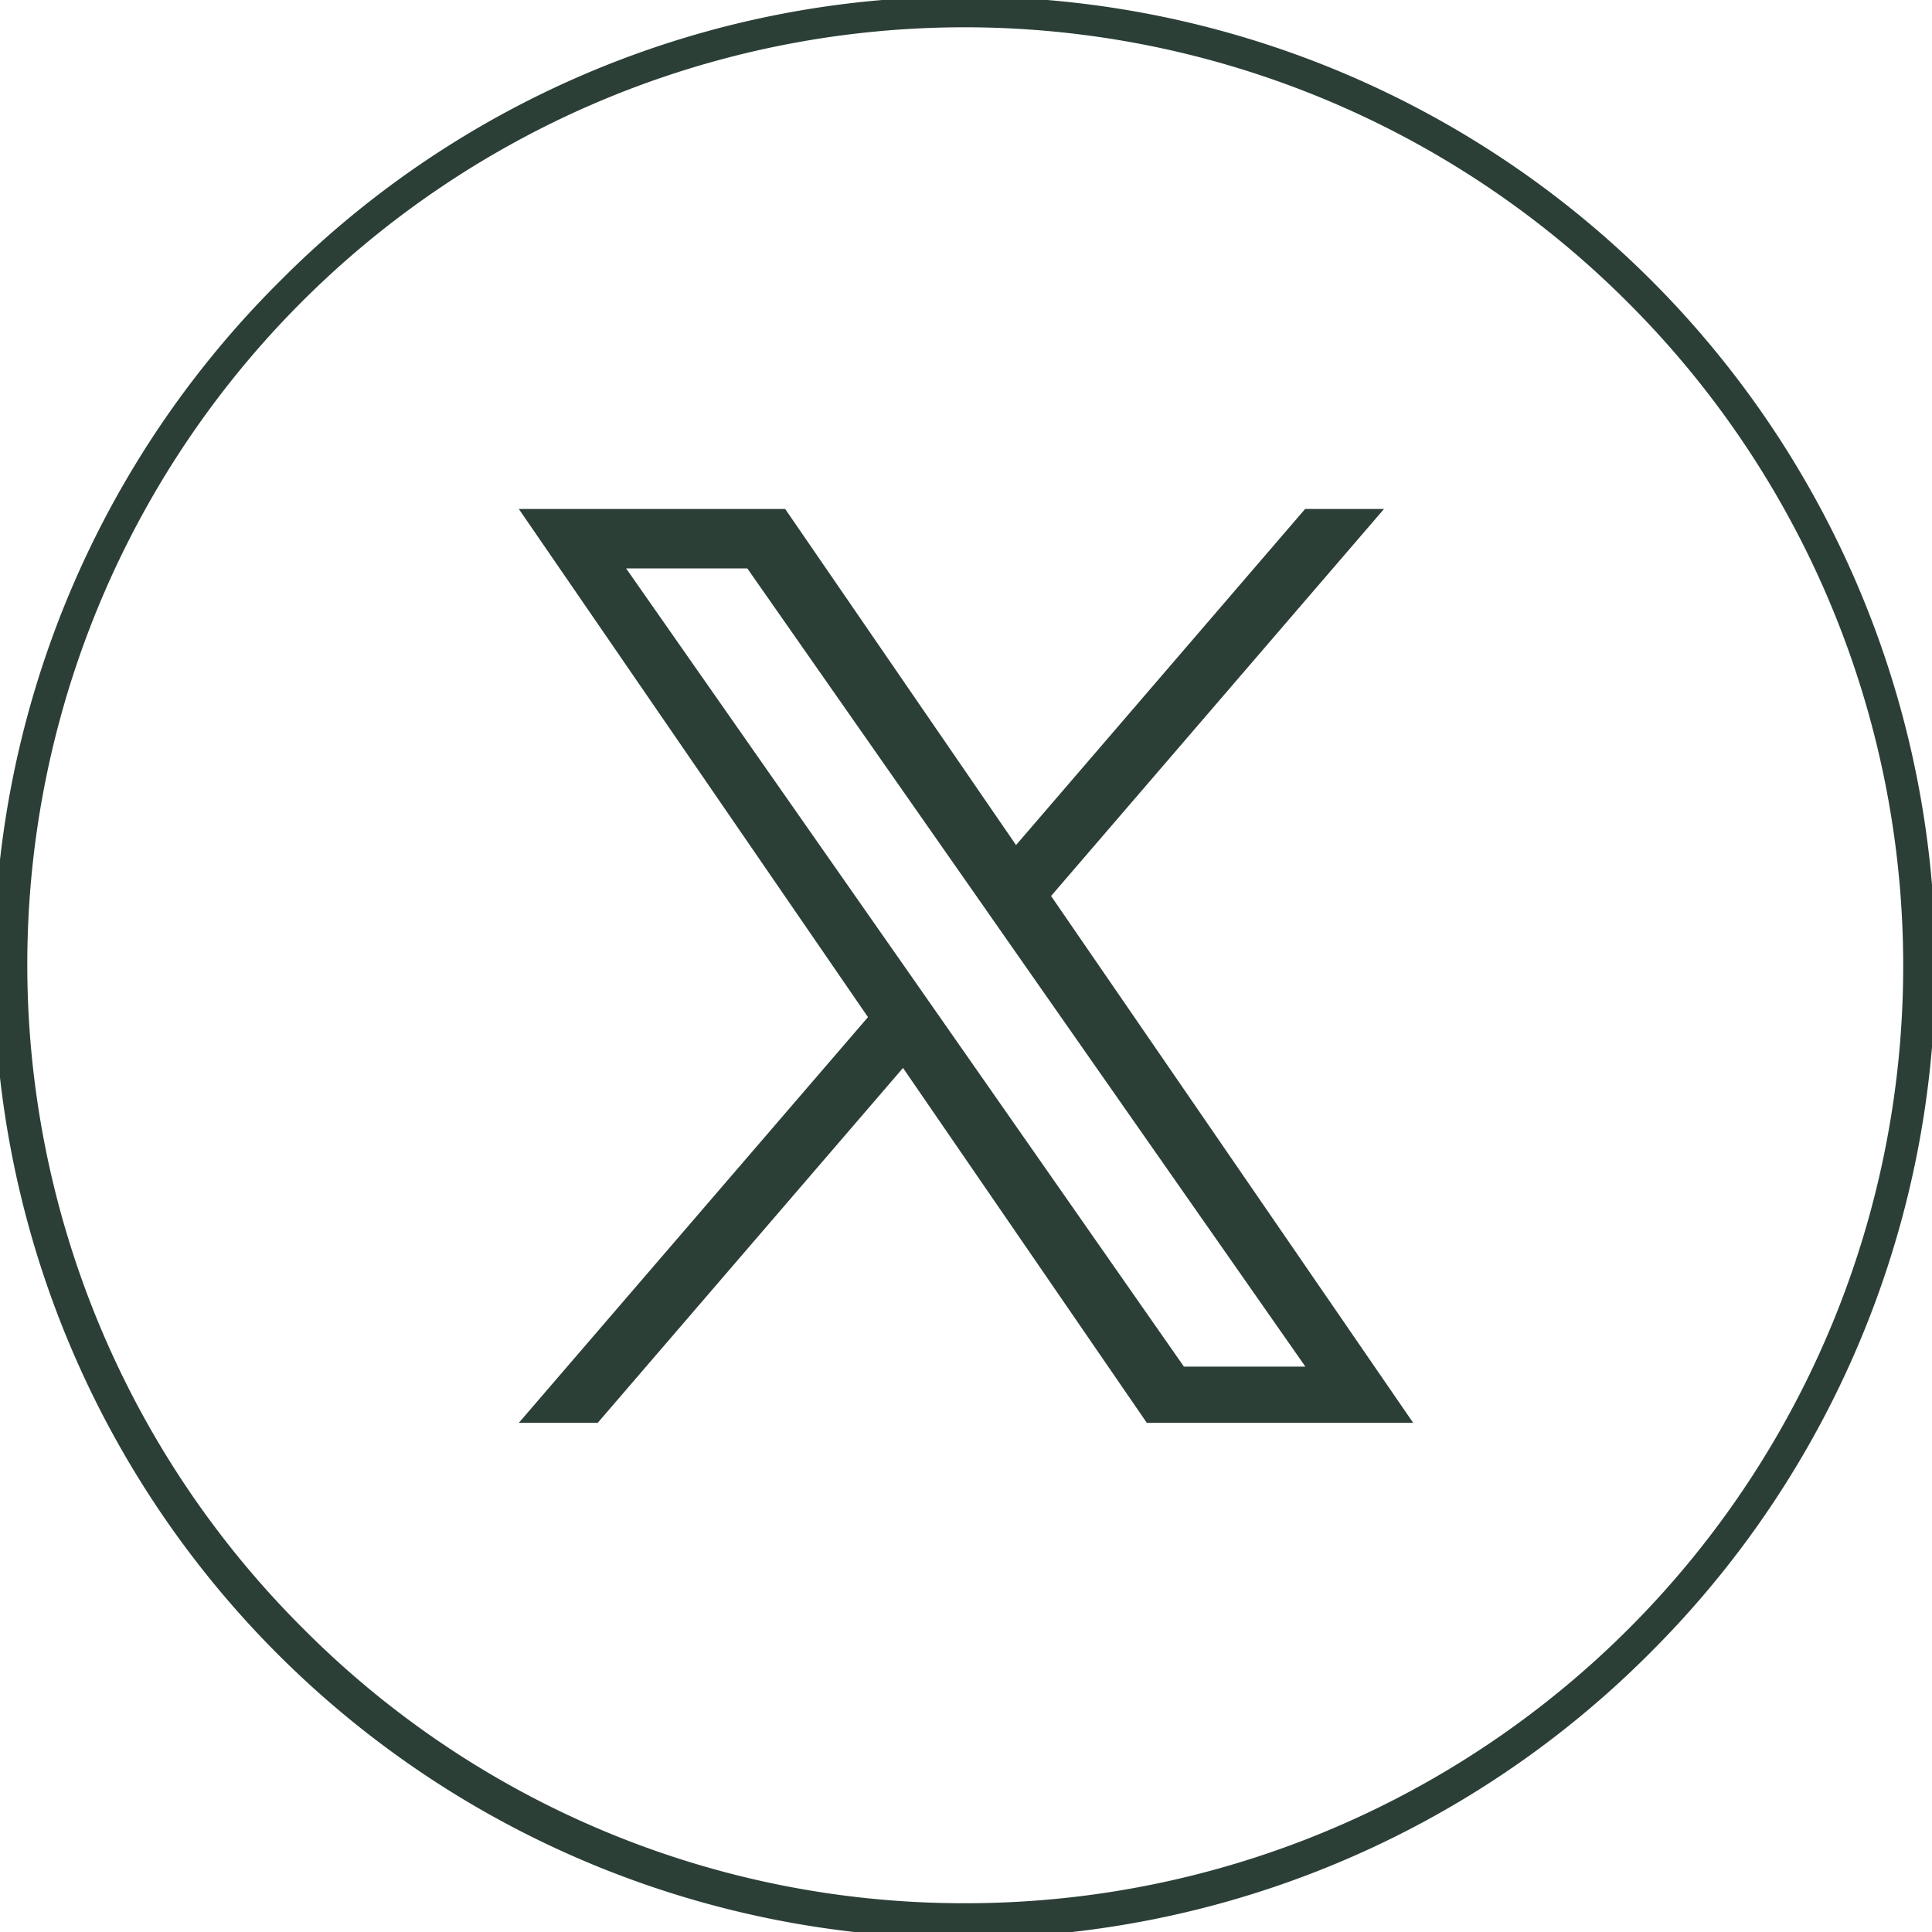 <svg xmlns="http://www.w3.org/2000/svg" xmlns:xlink="http://www.w3.org/1999/xlink" width="30" height="30" viewBox="0 0 30 30">
  <defs>
    <clipPath id="clip-path">
      <rect id="Rectangle_1522" data-name="Rectangle 1522" width="30" height="30" fill="#2b3f37"/>
    </clipPath>
  </defs>
  <g id="Groupe_2143" data-name="Groupe 2143" transform="translate(0 0)">
    <g id="Groupe_2143-2" data-name="Groupe 2143" transform="translate(0 0)" clip-path="url(#clip-path)">
      <path id="Ellipse_78" data-name="Ellipse 78" d="M14.8-.25a15.053,15.053,0,0,1,10.644,25.7A15.053,15.053,0,1,1,4.159,4.159,14.954,14.954,0,0,1,14.8-.25Zm0,29.606A14.553,14.553,0,0,0,25.093,4.512,14.553,14.553,0,1,0,4.512,25.093,14.458,14.458,0,0,0,14.8,29.356Z" transform="translate(0.197 0.197)" fill="#2b3f37"/>
      <path id="Tracé_2238" data-name="Tracé 2238" d="M18.486,16.037l5.17-6.01H22.431l-4.489,5.219-3.585-5.219H10.221l5.422,7.891-5.422,6.3h1.225l4.741-5.511,3.786,5.511h4.136Zm-1.678,1.951-.549-.786L11.887,10.95h1.882L17.3,16l.549.786,4.586,6.559H20.549Z" transform="translate(-2.165 -2.124)" fill="#2b3f37"/>
    </g>
  </g>
</svg>
